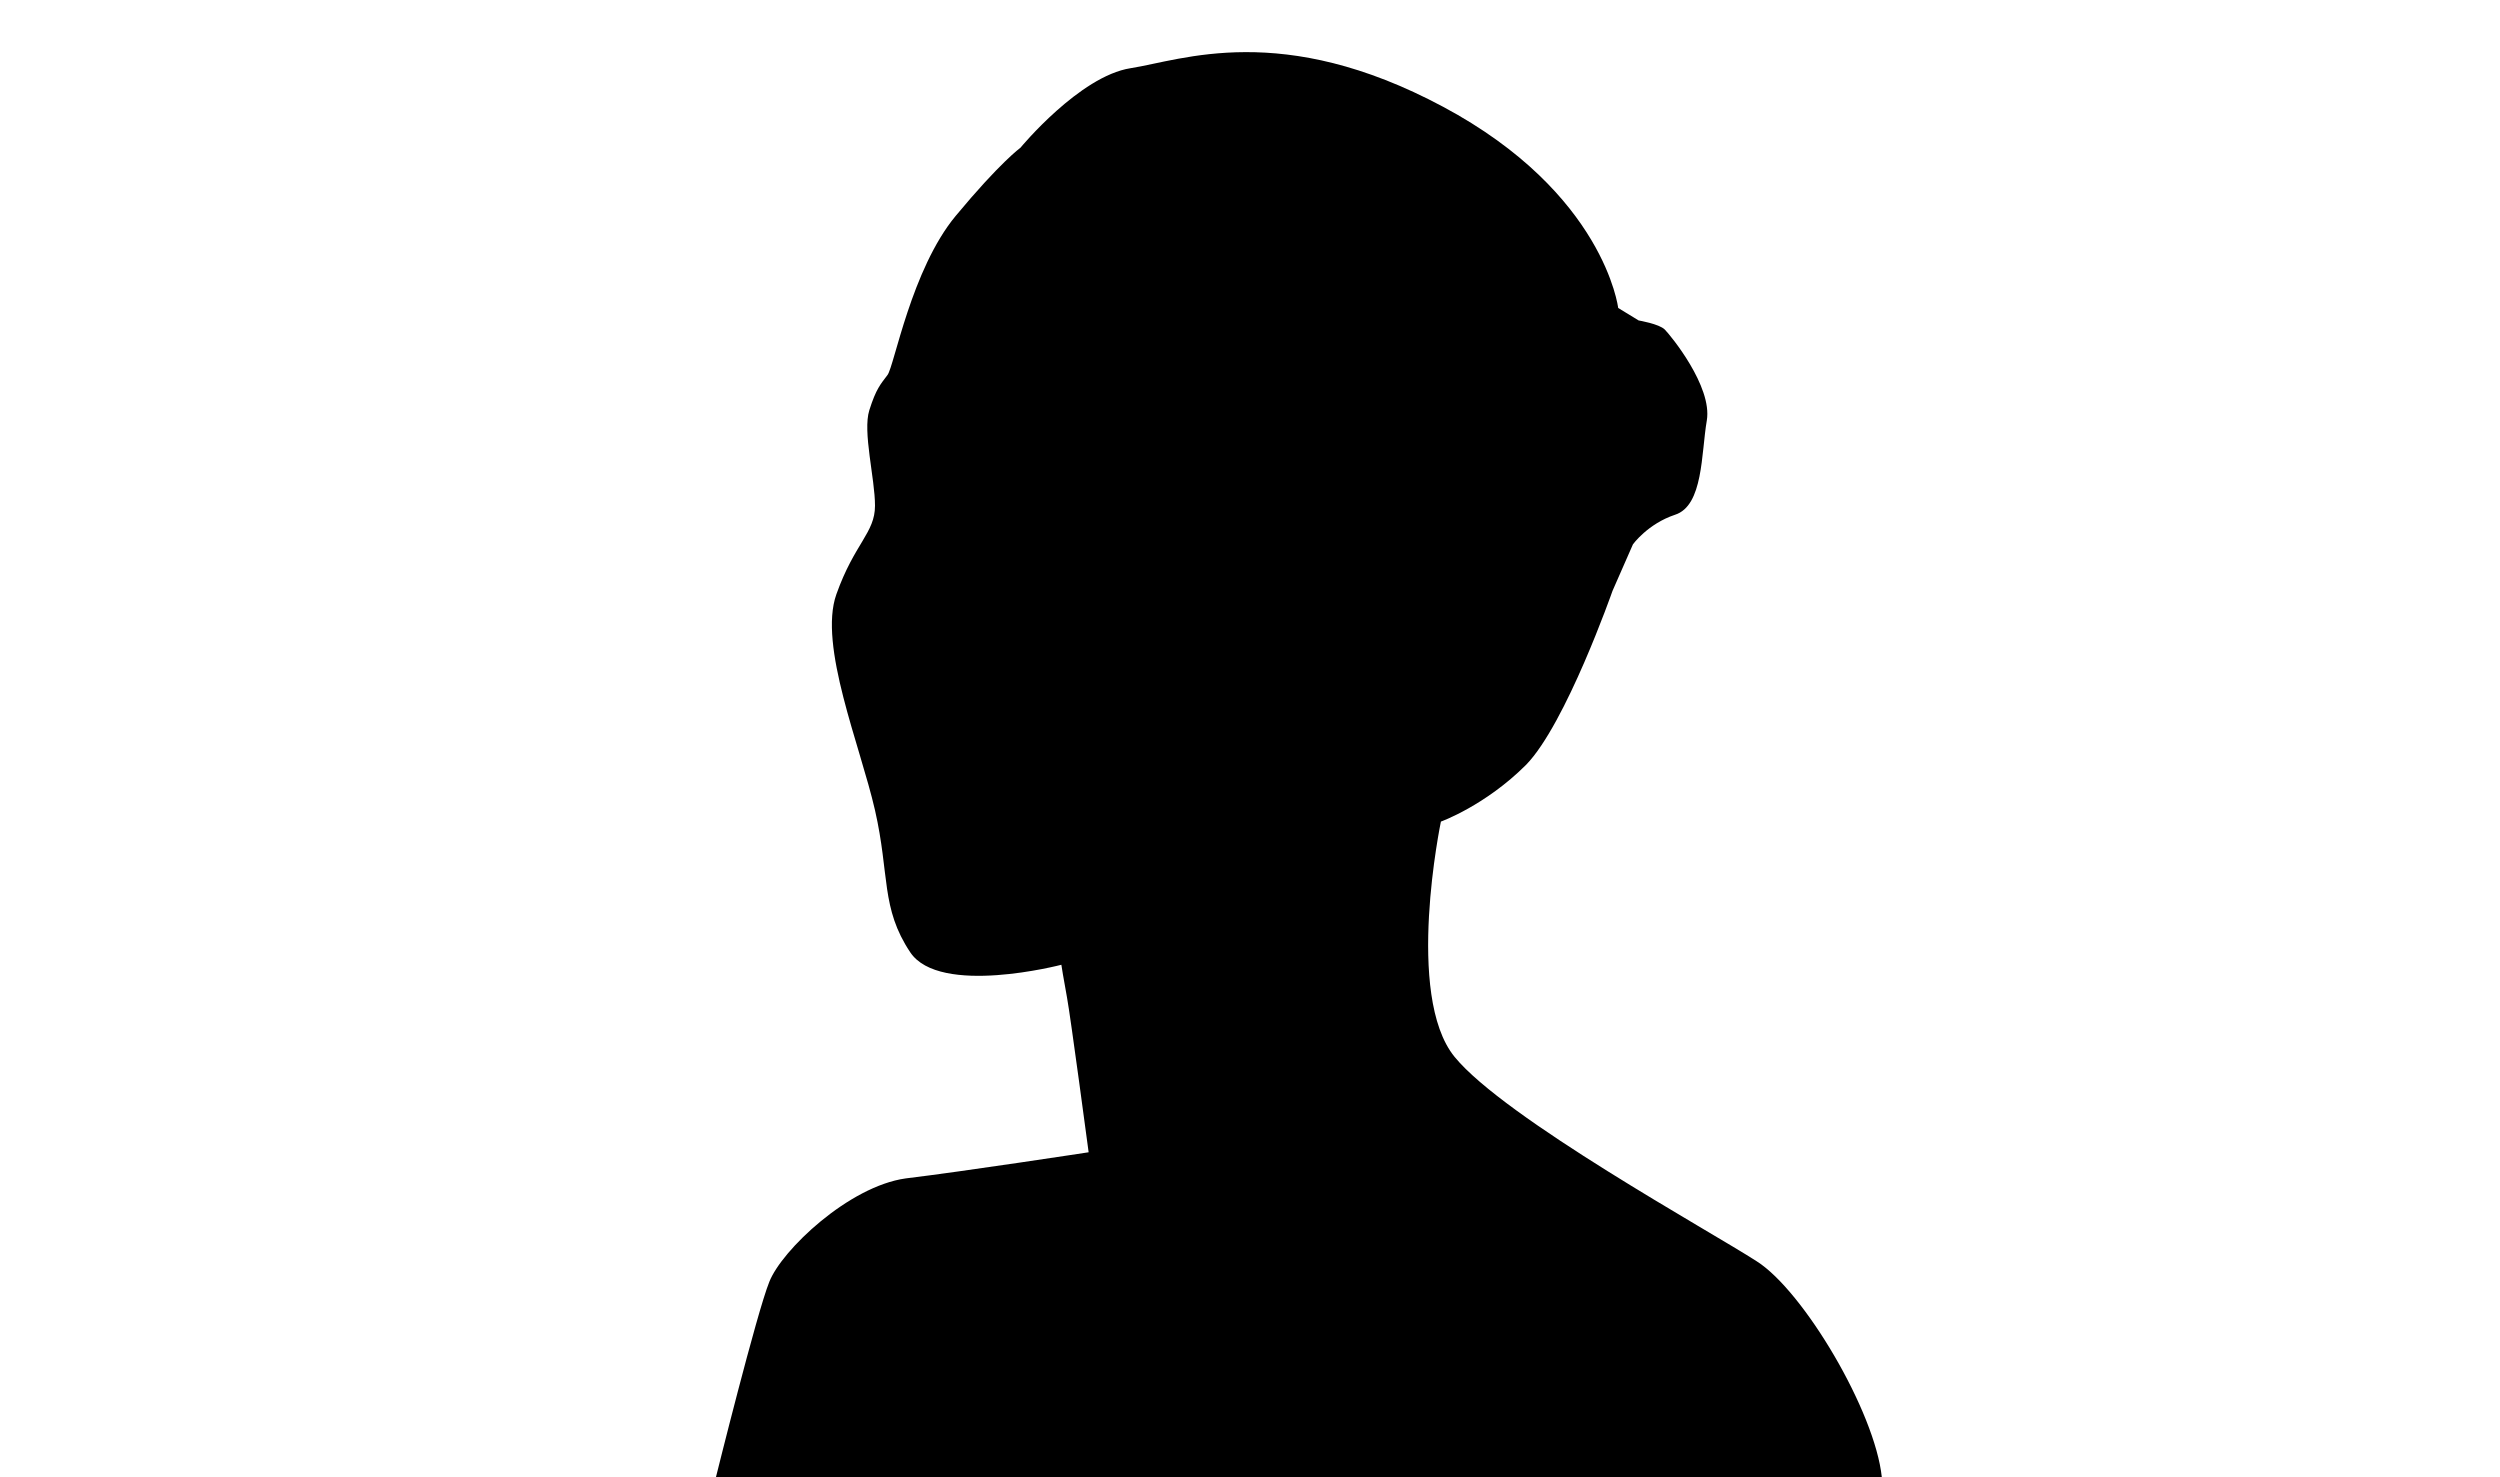 <?xml version="1.0" encoding="utf-8"?>
<!-- Generator: Adobe Illustrator 19.2.1, SVG Export Plug-In . SVG Version: 6.00 Build 0)  -->
<svg version="1.1" id="Calque_1" xmlns="http://www.w3.org/2000/svg" xmlns:xlink="http://www.w3.org/1999/xlink" x="0px" y="0px"
	 viewBox="0 0 220 130" style="enable-background:new 0 0 220 130;" xml:space="preserve">
<style type="text/css">
	.st0{fill:#000000;}
</style>
<path class="st0" d="M89.8,13c0,0,5.2-6.3,9.7-7s13.3-4.2,27.5,3.4s15.4,17.7,15.4,17.7l1.8,1.1c0,0,1.8,0.3,2.3,0.8s4.2,5,3.7,8
	c-0.5,2.9-0.3,7.5-2.8,8.3c-2.4,0.8-3.7,2.6-3.7,2.6l-1.8,4.1c0,0-4.1,11.7-7.6,15.3c-3.6,3.6-7.5,5-7.5,5S123.6,87.6,128,93
	c4.4,5.4,22.6,15.4,26.6,18c4.1,2.6,10.4,13.2,11,19H63c0,0,3.6-14.5,4.7-17.2c1.1-2.8,7-8.4,12-9.1c5-0.6,16.1-2.3,16.1-2.3
	s-1.6-12-1.9-13.6s-0.5-2.9-0.5-2.9s-10.7,2.8-13.3-1.1c-2.6-3.9-1.8-6.8-3.1-12.5c-1.3-5.7-5-14.5-3.4-19s3.4-5.4,3.4-7.8
	c0-2.4-1.1-6.5-0.5-8.4s1-2.3,1.6-3.1s2.1-9.3,6-14S89.8,13,89.8,13z"/>
</svg>
